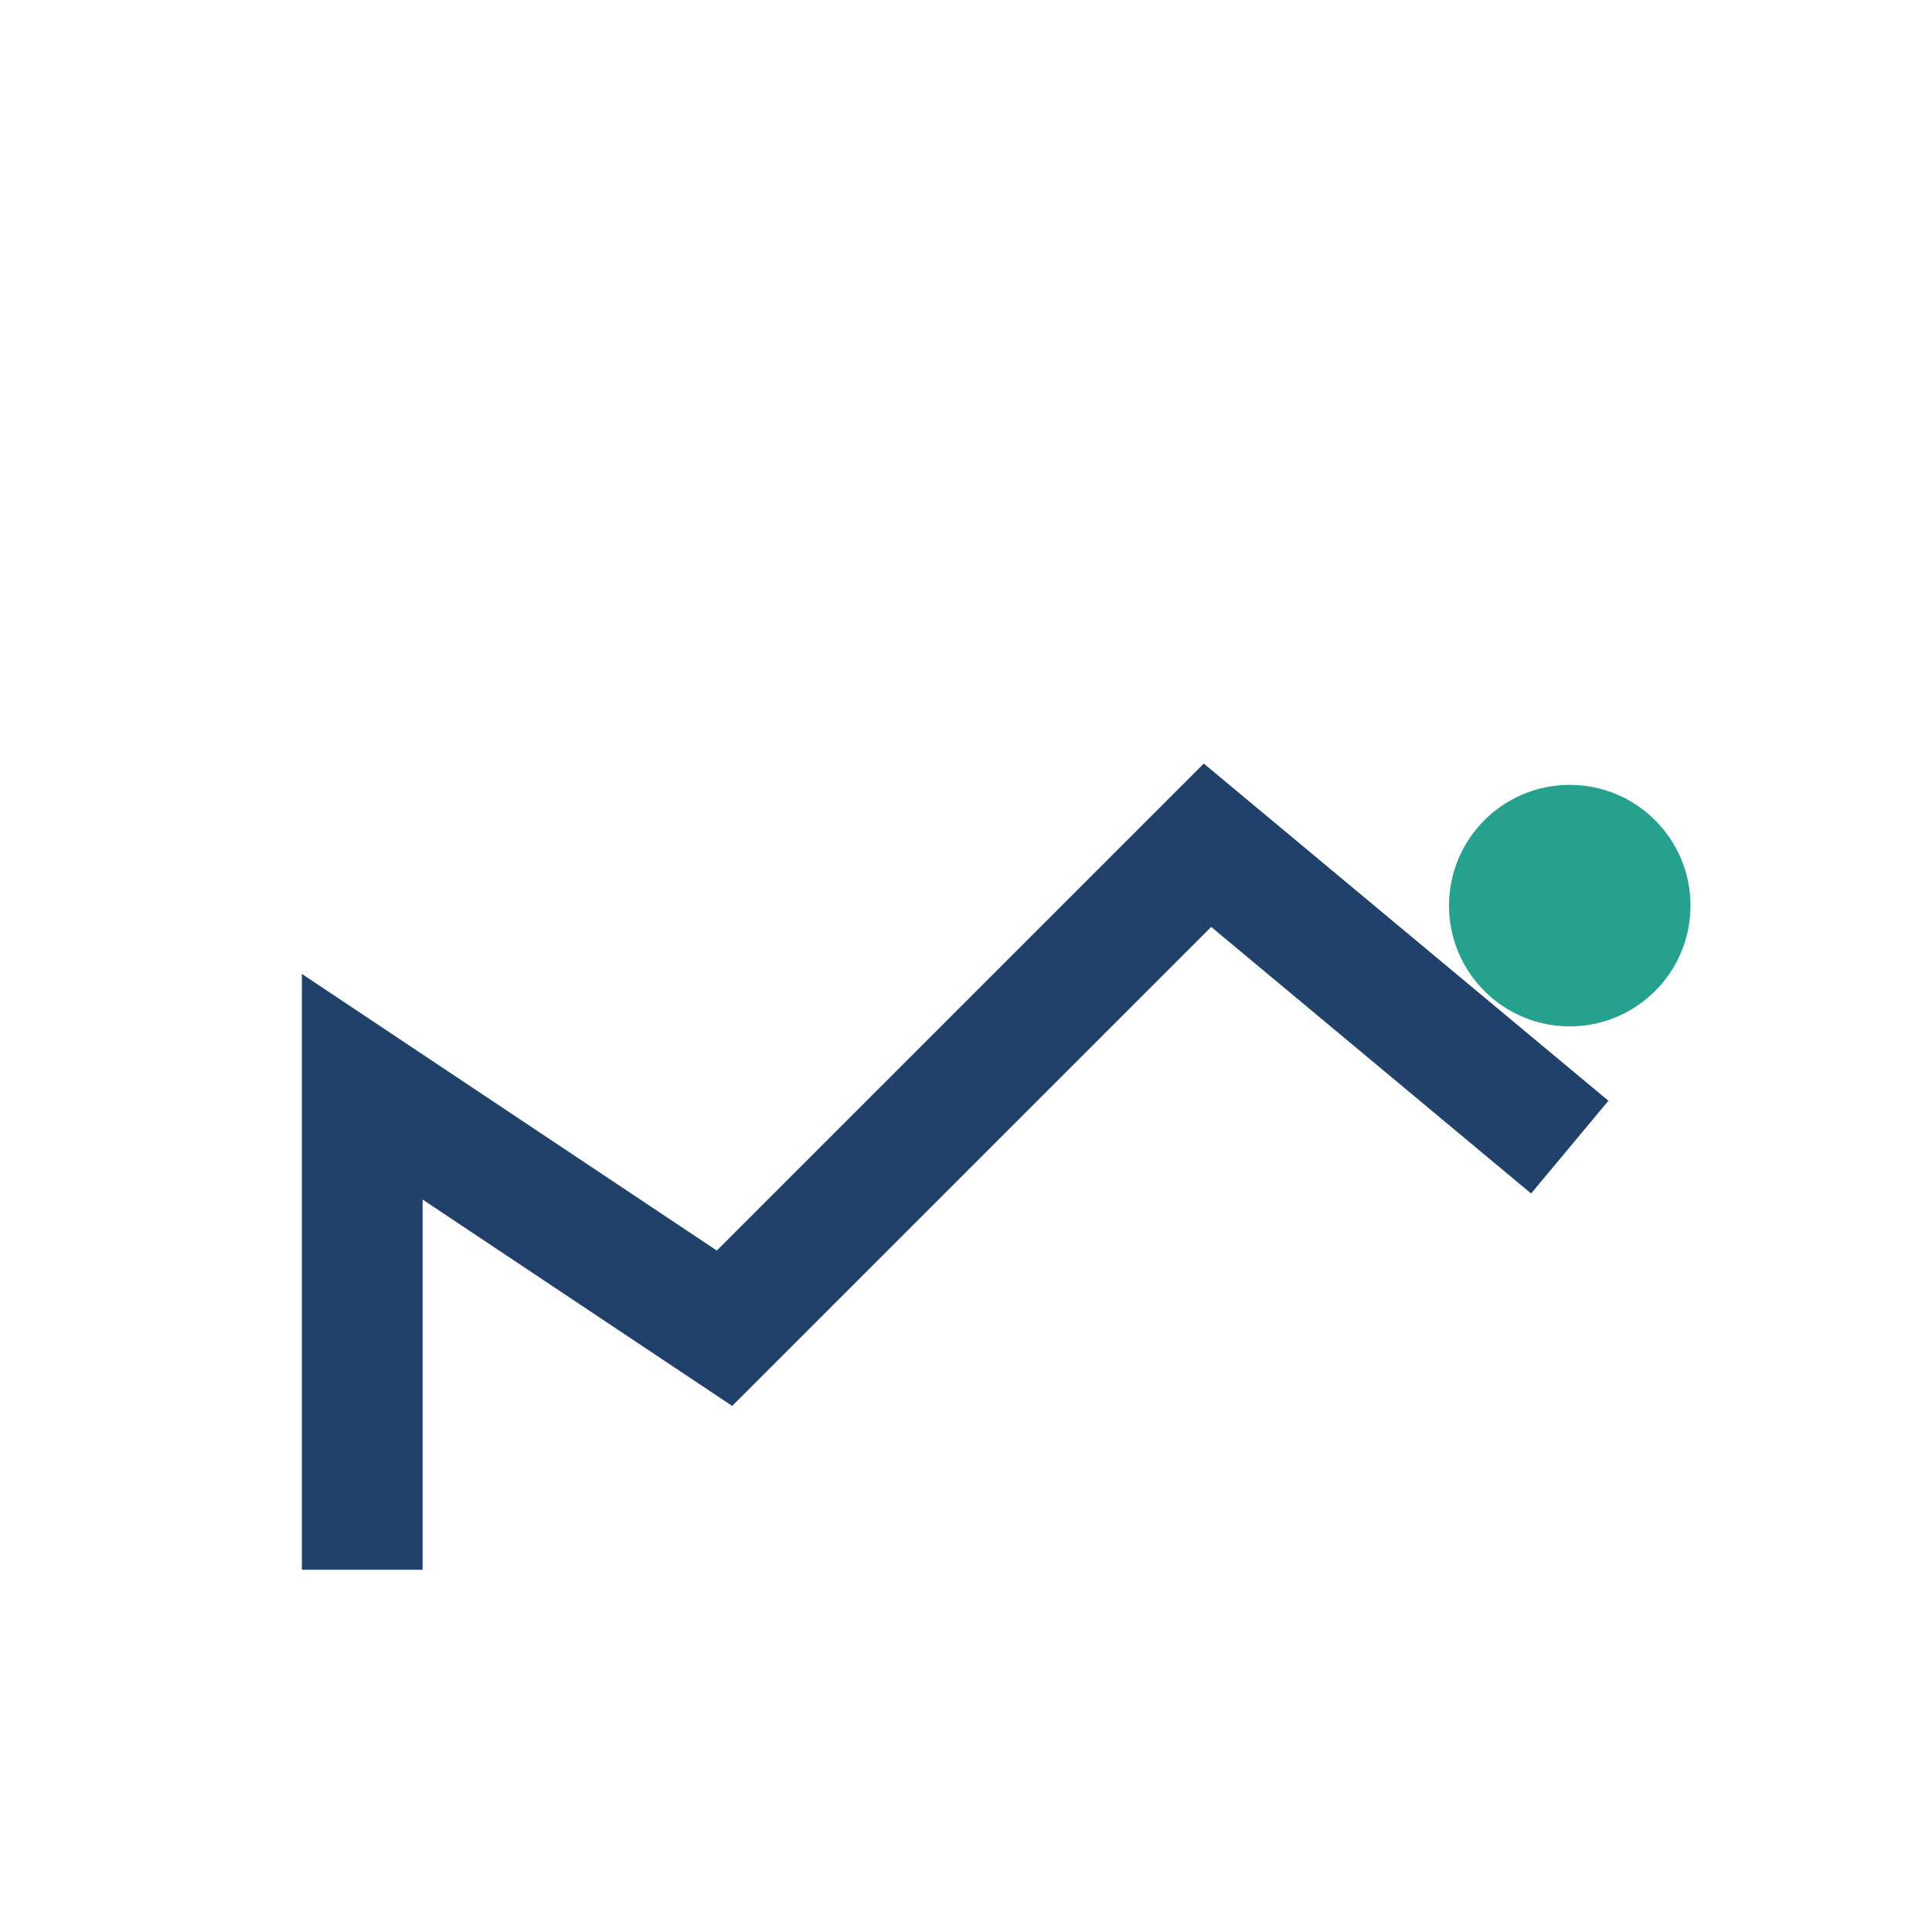 <?xml version="1.0" encoding="UTF-8"?>
<svg xmlns="http://www.w3.org/2000/svg" width="32" height="32" viewBox="0 0 32 32"><path d="M6 26V18l6 4 8-8 6 5" fill="none" stroke="#20426A" stroke-width="2"/><circle cx="26" cy="15" r="2" fill="#25A18E"/></svg>